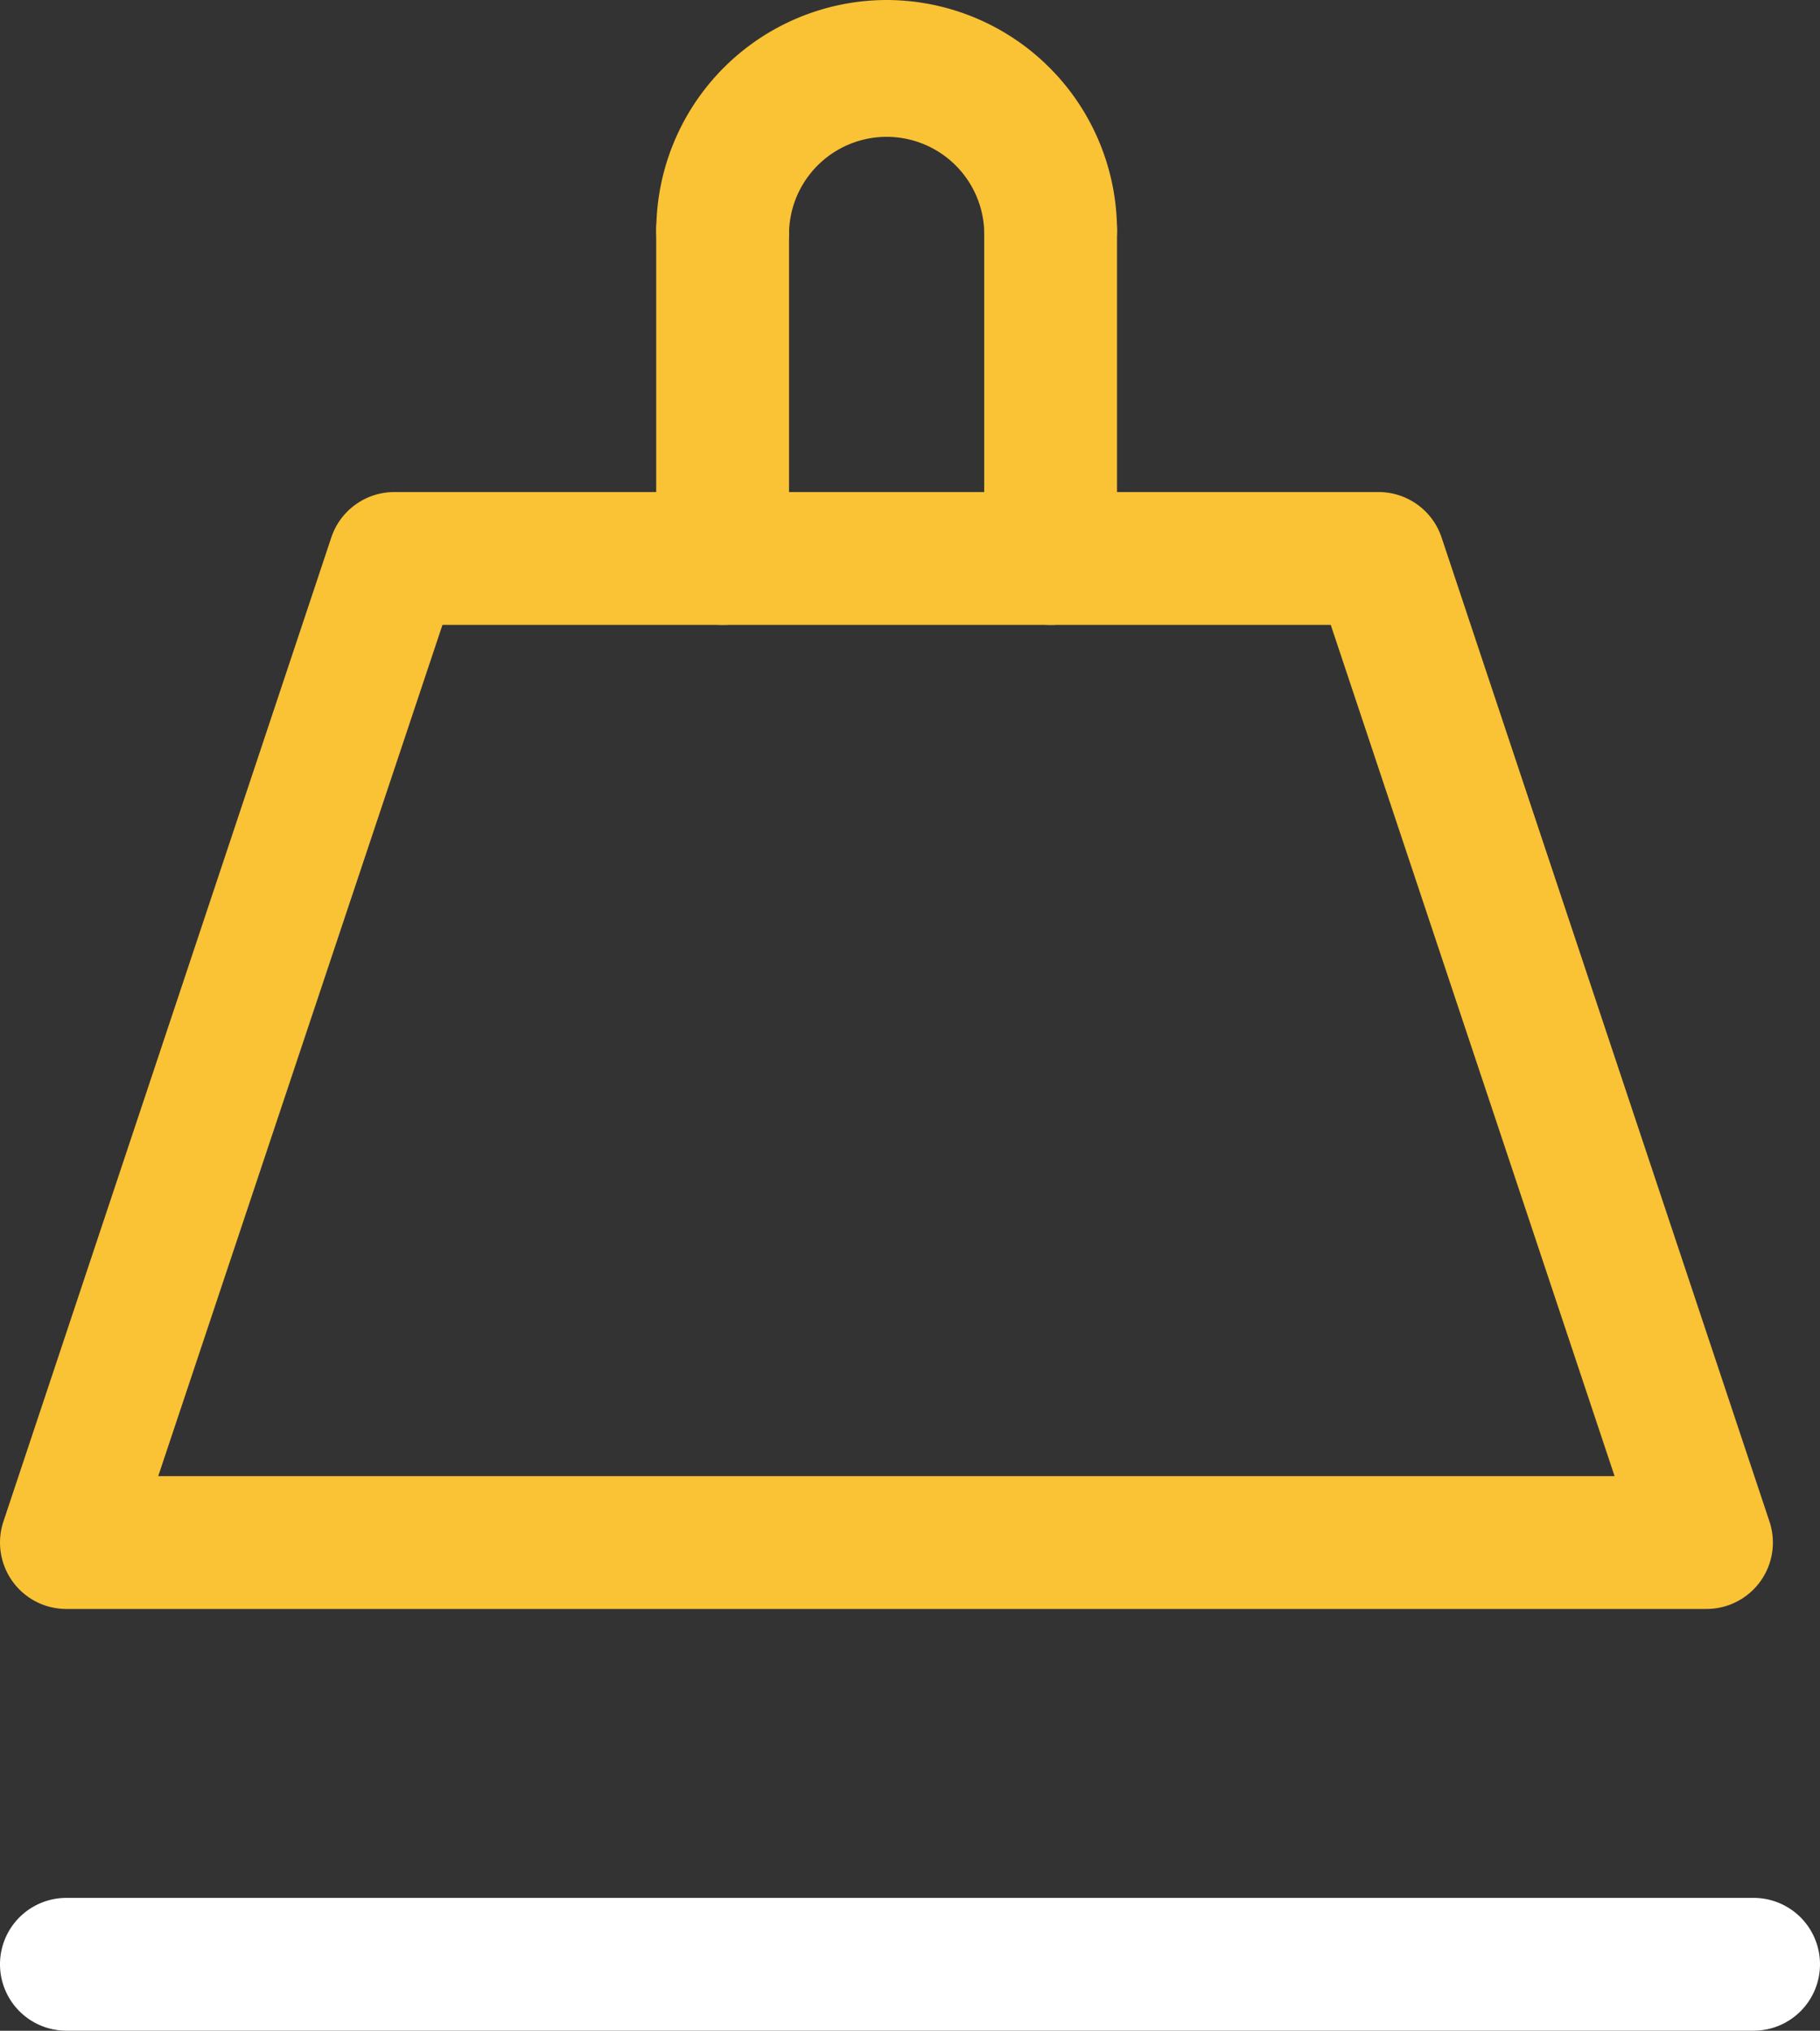 <svg xmlns="http://www.w3.org/2000/svg" width="43.847" height="48.927" viewBox="0 0 43.847 48.927">
  <rect x="0" y="0" width="43.847" height="48.927" fill="#333333" stroke="none"/>
  <g id="feature_img_13" transform="translate(-873.17 -7008.042)">
    <g id="Group_745" data-name="Group 745" transform="translate(873.172 7019.897)">
      <path id="Path_798" data-name="Path 798" d="M20.558,13.455H-18.958a1.594,1.594,0,0,1-1.3-.664,1.605,1.605,0,0,1-.22-1.442l7.9-23.71a1.6,1.6,0,0,1,1.518-1.094h23.71a1.6,1.6,0,0,1,1.52,1.094l7.9,23.71a1.6,1.6,0,0,1-1.518,2.106m-37.3-3.2H18.338L11.5-10.255H-9.9Z" transform="translate(20.558 13.455)" fill="#fac235"/>
    </g>
    <g id="Group_746" data-name="Group 746" transform="translate(888.979 7011.995)">
      <path id="Path_799" data-name="Path 799" d="M.8,5.551a1.6,1.6,0,0,1-1.6-1.6v-7.9a1.6,1.6,0,0,1,1.6-1.6,1.6,1.6,0,0,1,1.6,1.6v7.9a1.6,1.6,0,0,1-1.6,1.6" transform="translate(0.8 5.551)" fill="#fac235"/>
    </g>
    <g id="Group_747" data-name="Group 747" transform="translate(896.881 7011.995)">
      <path id="Path_800" data-name="Path 800" d="M.8,5.551a1.6,1.6,0,0,1-1.6-1.6v-7.9a1.6,1.6,0,0,1,1.6-1.6,1.6,1.6,0,0,1,1.6,1.6v7.9a1.6,1.6,0,0,1-1.6,1.6" transform="translate(0.8 5.551)" fill="#fac235"/>
    </g>
    <g id="Group_748" data-name="Group 748" transform="translate(888.977 7008.042)">
      <path id="Path_801" data-name="Path 801" d="M4.752,3.576a1.6,1.6,0,0,1-1.6-1.6,2.352,2.352,0,0,0-4.7,0,1.6,1.6,0,0,1-1.6,1.6,1.6,1.6,0,0,1-1.6-1.6A5.56,5.56,0,0,1,.8-3.576,5.559,5.559,0,0,1,6.352,1.976a1.6,1.6,0,0,1-1.6,1.6" transform="translate(4.752 3.576)" fill="#fac235"/>
    </g>
    <g id="Group_749" data-name="Group 749" transform="translate(873.17 7053.768)">
      <path id="Path_802" data-name="Path 802" d="M21.124,1.6H-19.523a1.6,1.6,0,0,1-1.6-1.6,1.6,1.6,0,0,1,1.6-1.6H21.124a1.6,1.6,0,0,1,1.6,1.6,1.6,1.6,0,0,1-1.6,1.6" transform="translate(21.123 1.6)" fill="#fff"/>
    </g>
  </g>
</svg>
